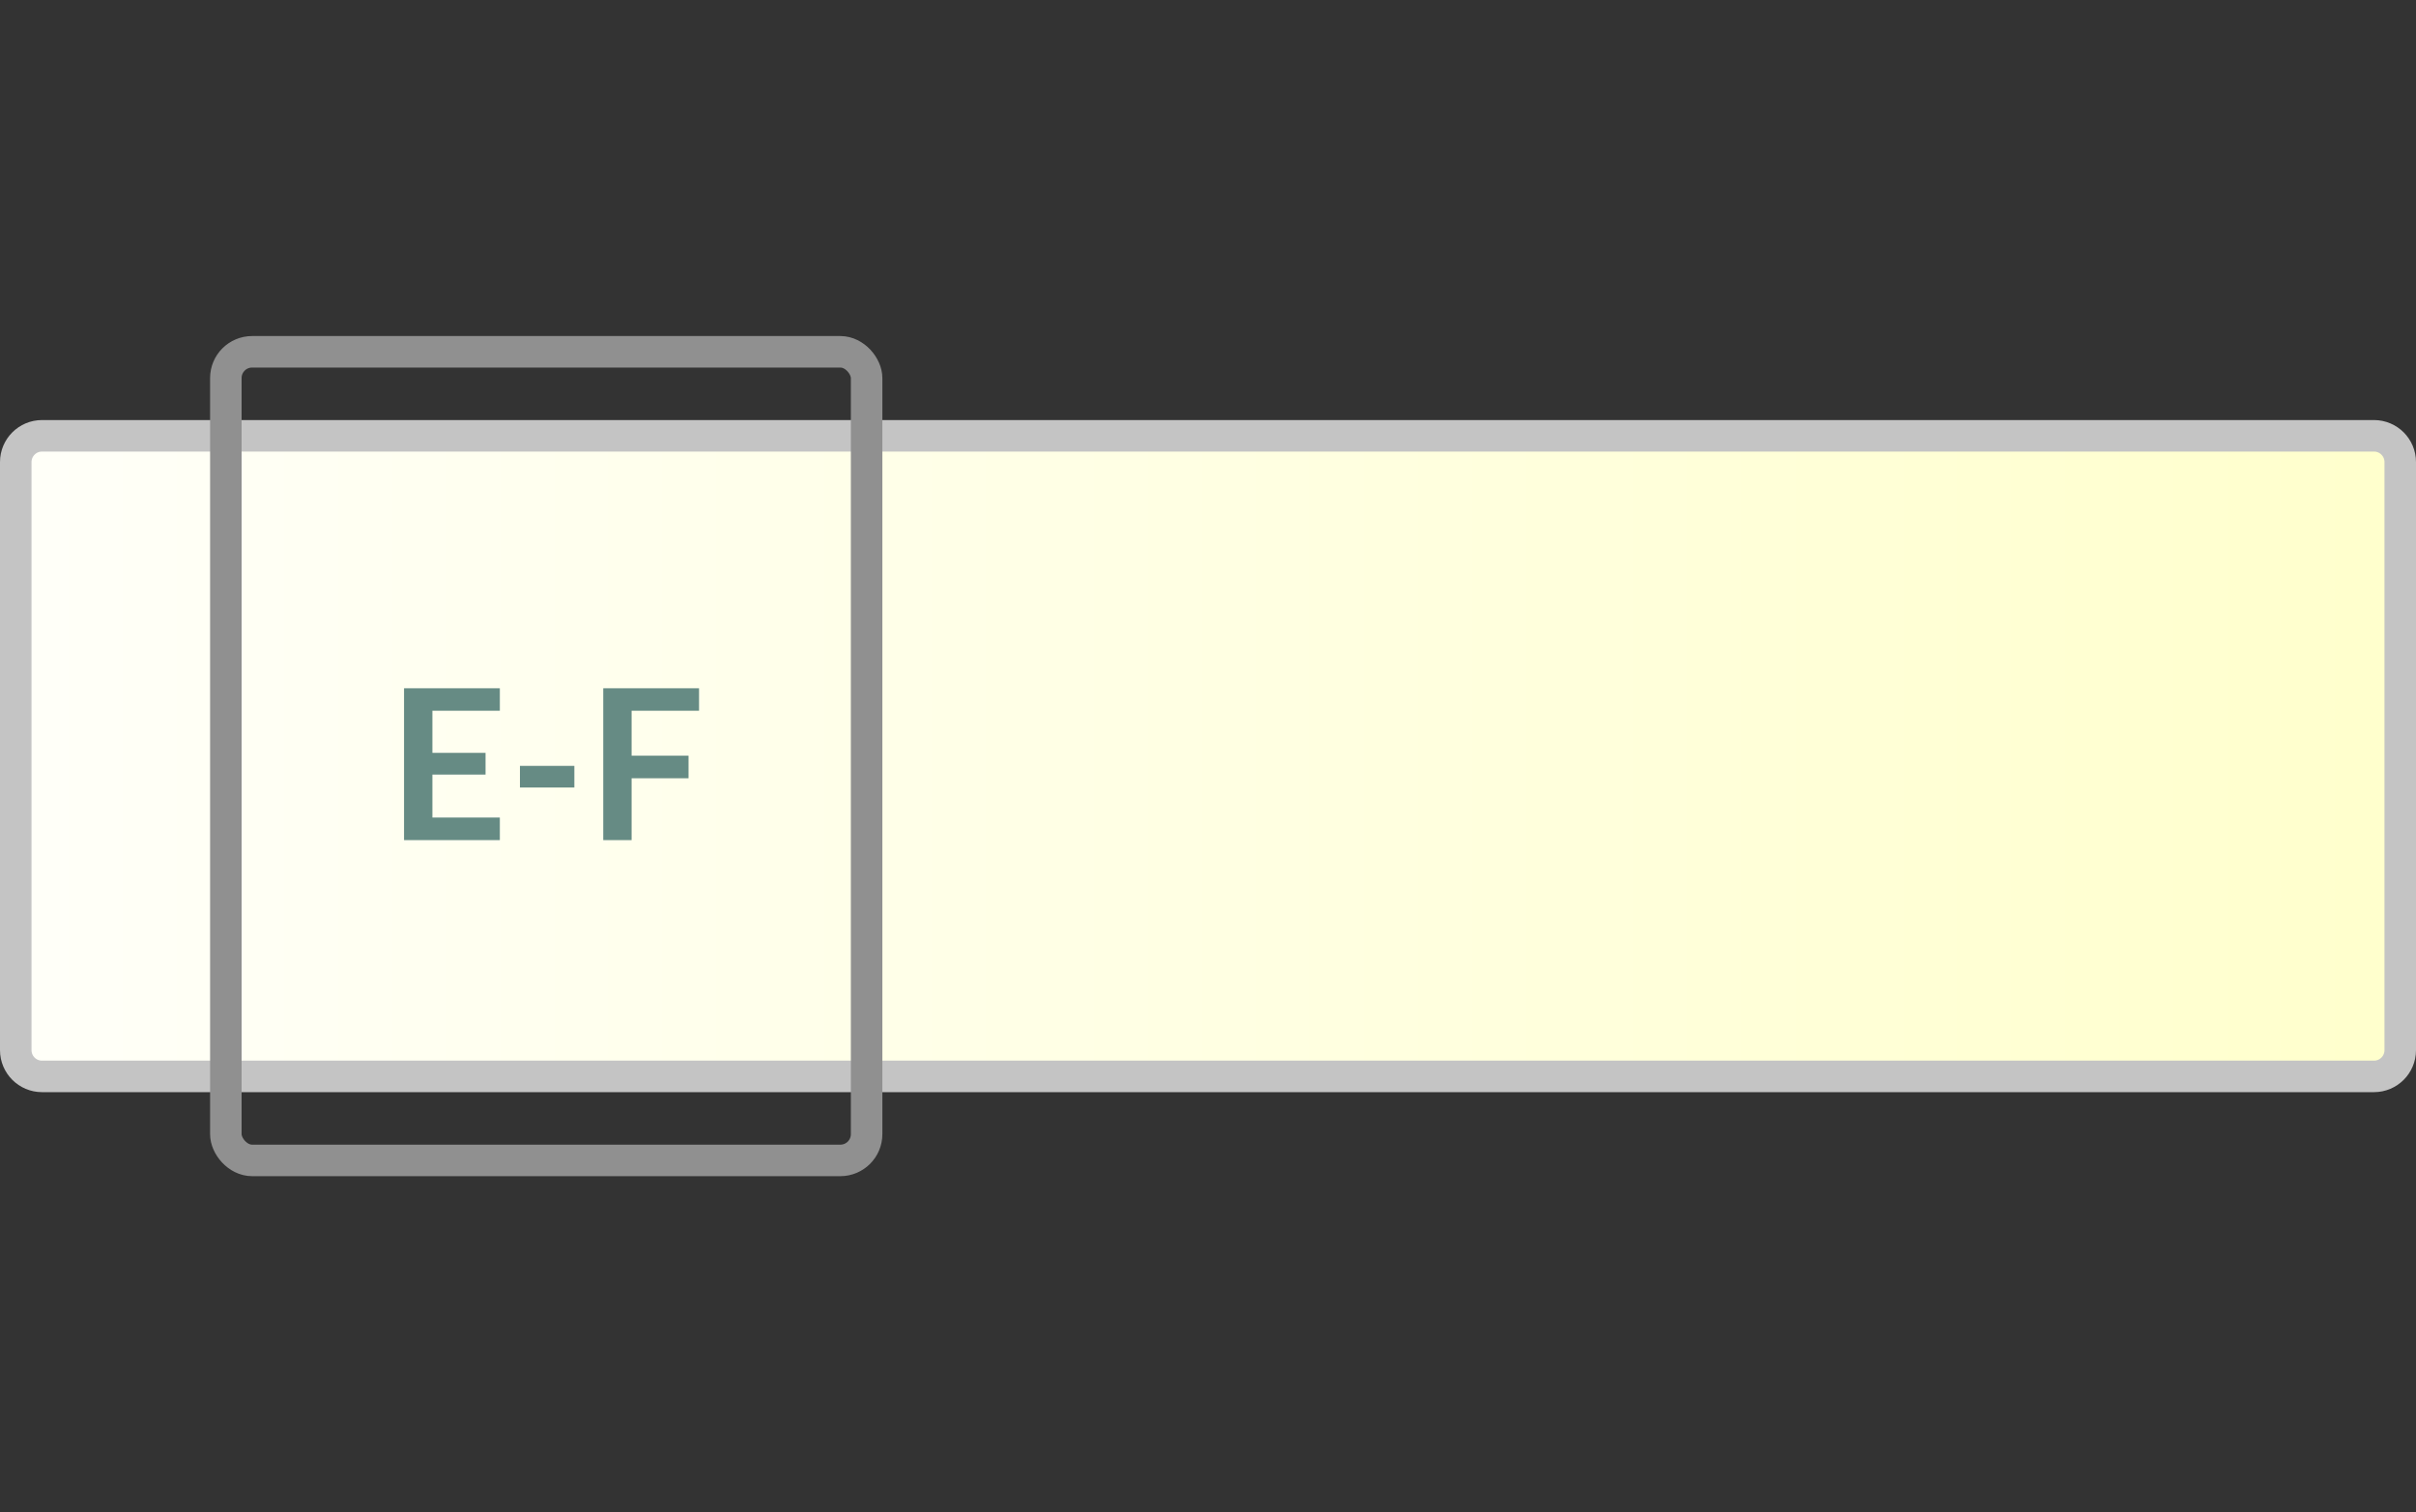 <svg width="115" height="72" viewBox="0 0 115 72" fill="none" xmlns="http://www.w3.org/2000/svg">
<rect x="0" y="0" width="115" height="72" fill="#333333" stroke="none"/>
<path d="M2 20.75H113C113.69 20.75 114.25 21.31 114.25 22V50C114.25 50.69 113.69 51.25 113 51.25H2C1.31 51.25 0.75 50.69 0.75 50V22C0.75 21.31 1.31 20.75 2 20.75Z" fill="url(#paint0_linear_8900_31827)"/>
<path d="M2 20.75H113C113.69 20.75 114.25 21.31 114.25 22V50C114.25 50.69 113.69 51.25 113 51.25H2C1.31 51.25 0.75 50.69 0.75 50V22C0.75 21.31 1.31 20.75 2 20.75Z" stroke="#C4C4C4" stroke-width="1.5"/>
<rect x="10.75" y="16.75" width="30.5" height="38.5" rx="1.25" stroke="#909090" stroke-width="1.5"/>
<path d="M20.582 33.84V35.845H23.112V36.88H20.582V38.925H23.792V40H19.232V32.77H23.792V33.84H20.582ZM24.749 36.465H27.339V37.495H24.749V36.465ZM30.064 33.84V35.98H32.774V37.055H30.064V40H28.714V32.77H33.274V33.84H30.064Z" fill="#668B84"/>
<defs>
<linearGradient id="paint0_linear_8900_31827" x1="-16" y1="36" x2="115" y2="36" gradientUnits="userSpaceOnUse">
<stop stop-color="white"/>
<stop offset="1" stop-color="#FFFFCC"/>
</linearGradient>
</defs>
</svg>
